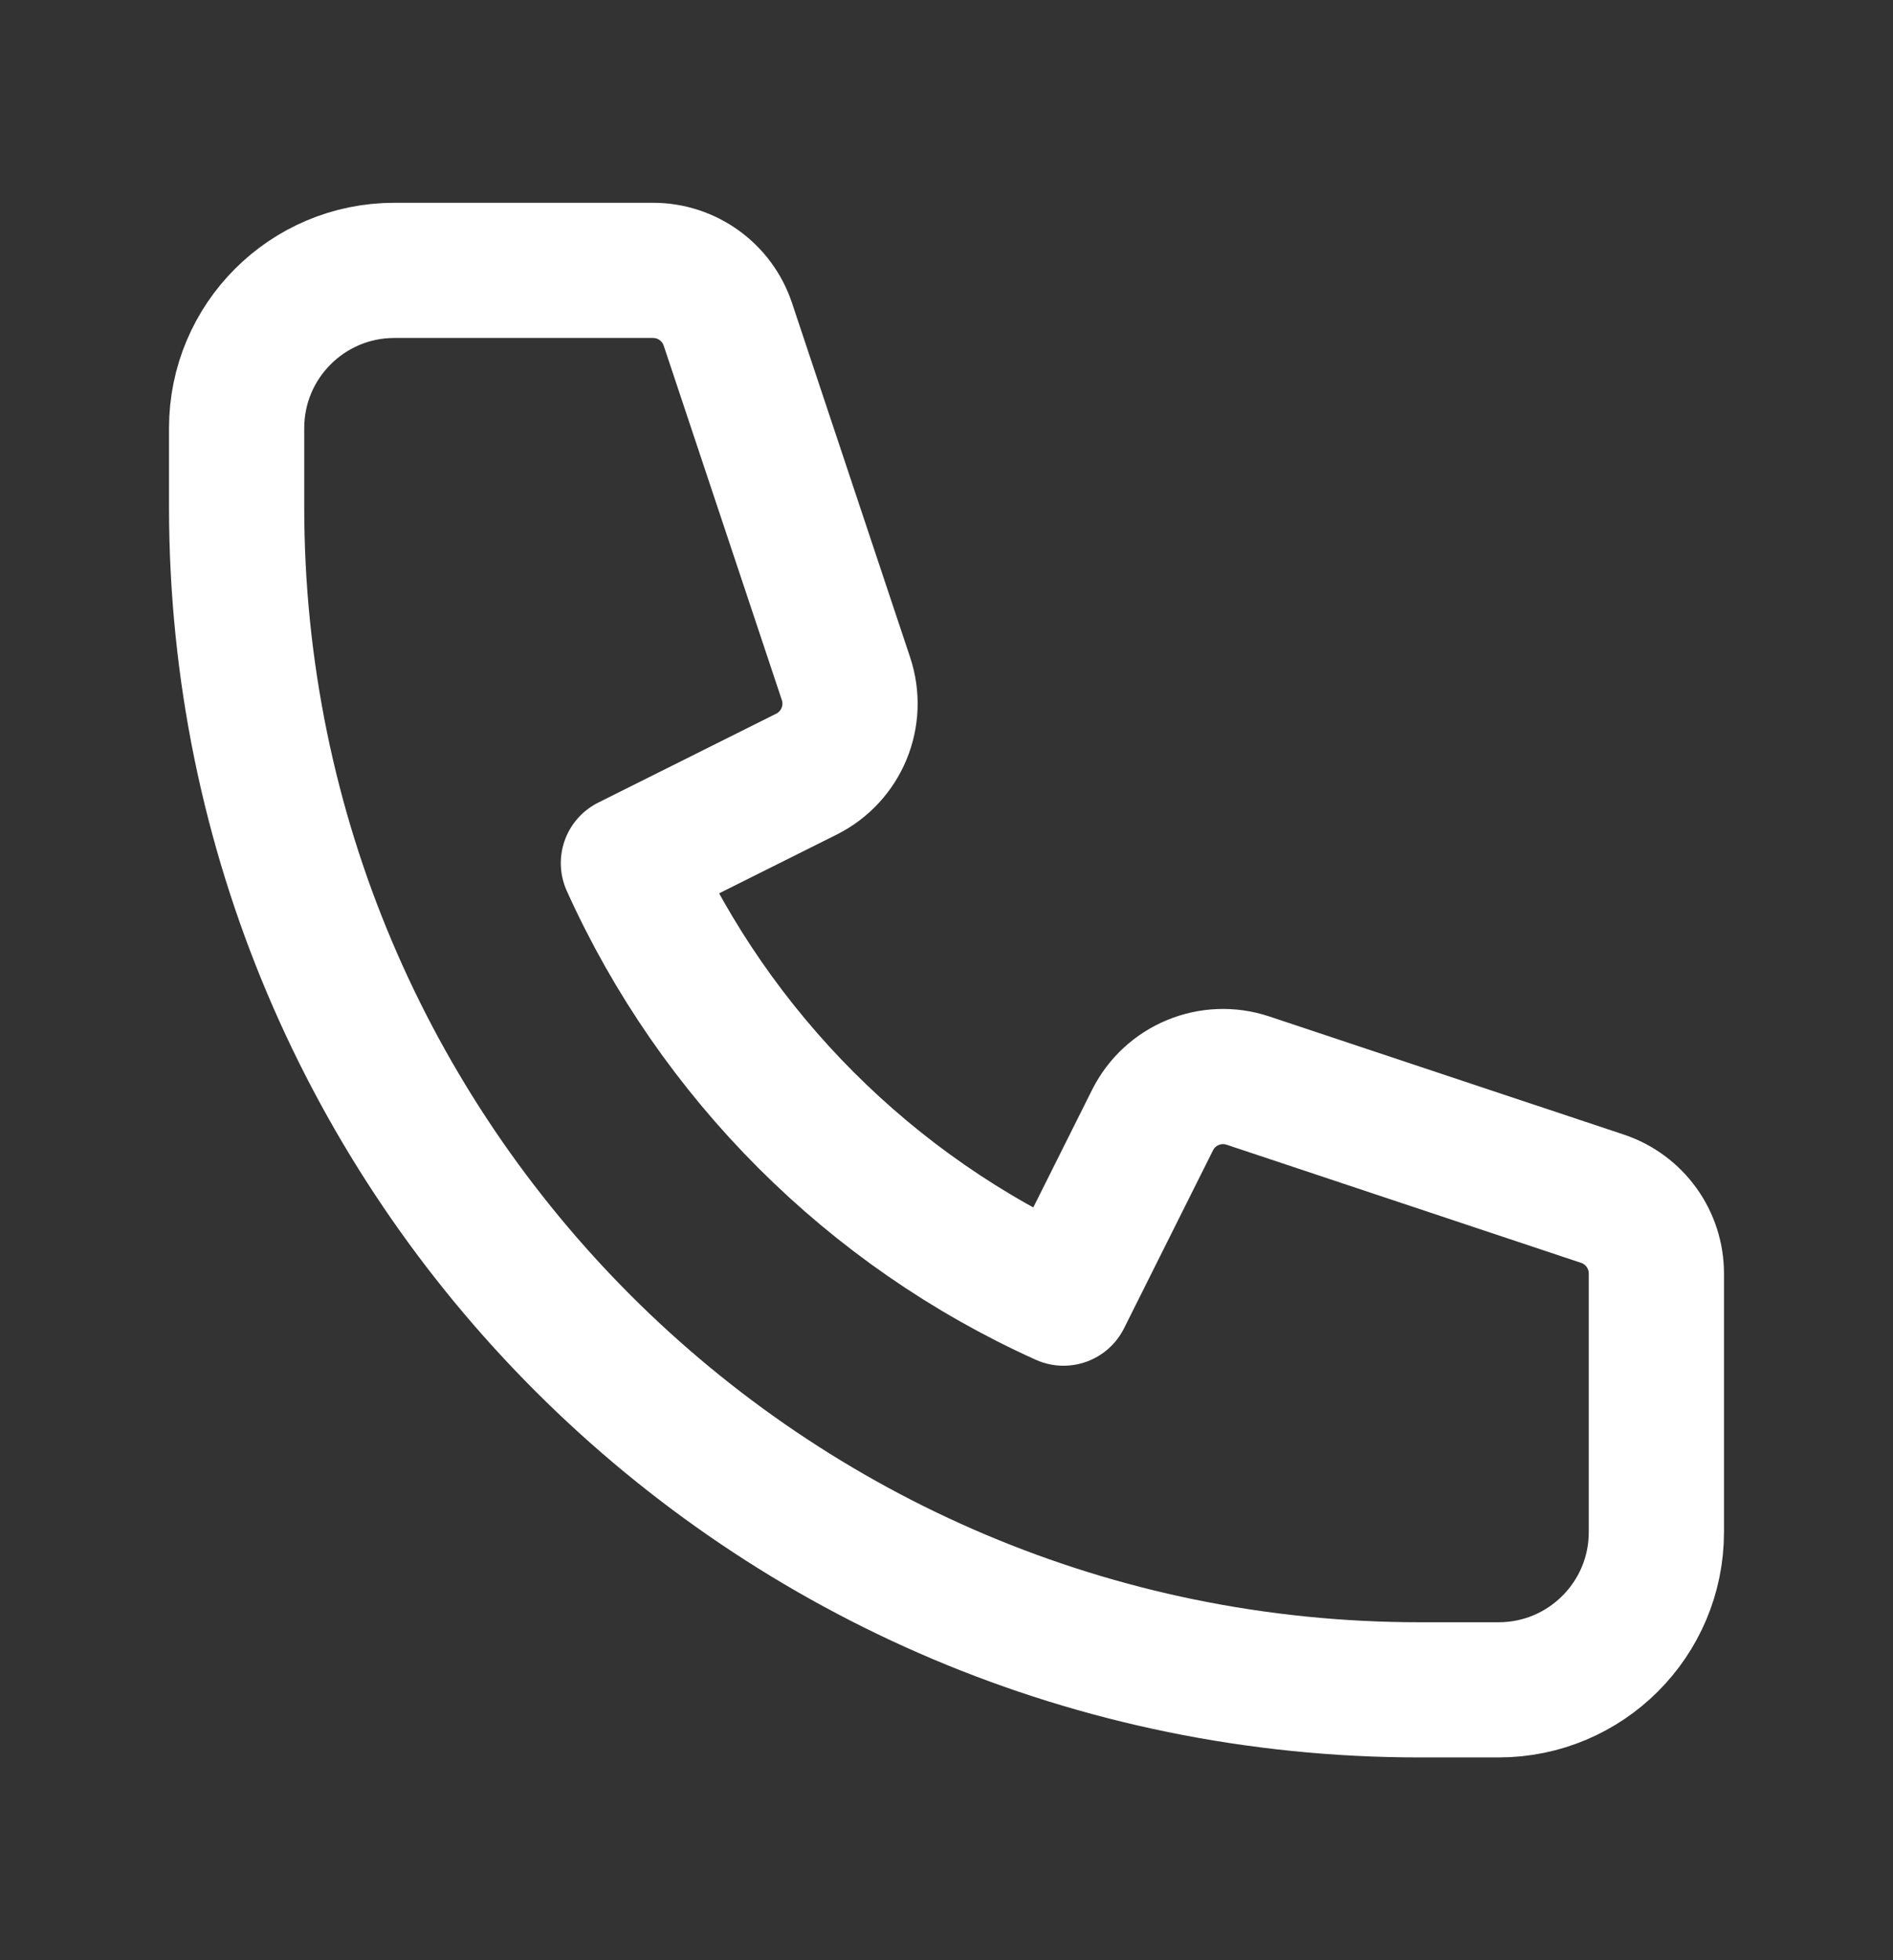 <svg width="28" height="29" viewBox="0 0 28 29" fill="none" xmlns="http://www.w3.org/2000/svg">
<rect x="0" y="0" width="28" height="29" fill="#333333" stroke="none"/>
<path d="M3.5 6.333C3.5 5.045 4.545 4 5.833 4H9.659C10.161 4 10.607 4.321 10.766 4.798L12.513 10.04C12.697 10.591 12.448 11.193 11.928 11.453L9.295 12.769C10.581 15.621 12.879 17.919 15.731 19.205L17.047 16.572C17.307 16.052 17.909 15.803 18.46 15.987L23.702 17.734C24.179 17.893 24.5 18.339 24.5 18.841V22.667C24.5 23.955 23.455 25 22.167 25H21C11.335 25 3.5 17.165 3.5 7.5V6.333Z" stroke="white" stroke-width="2" stroke-linecap="round" stroke-linejoin="round"/>
</svg>
